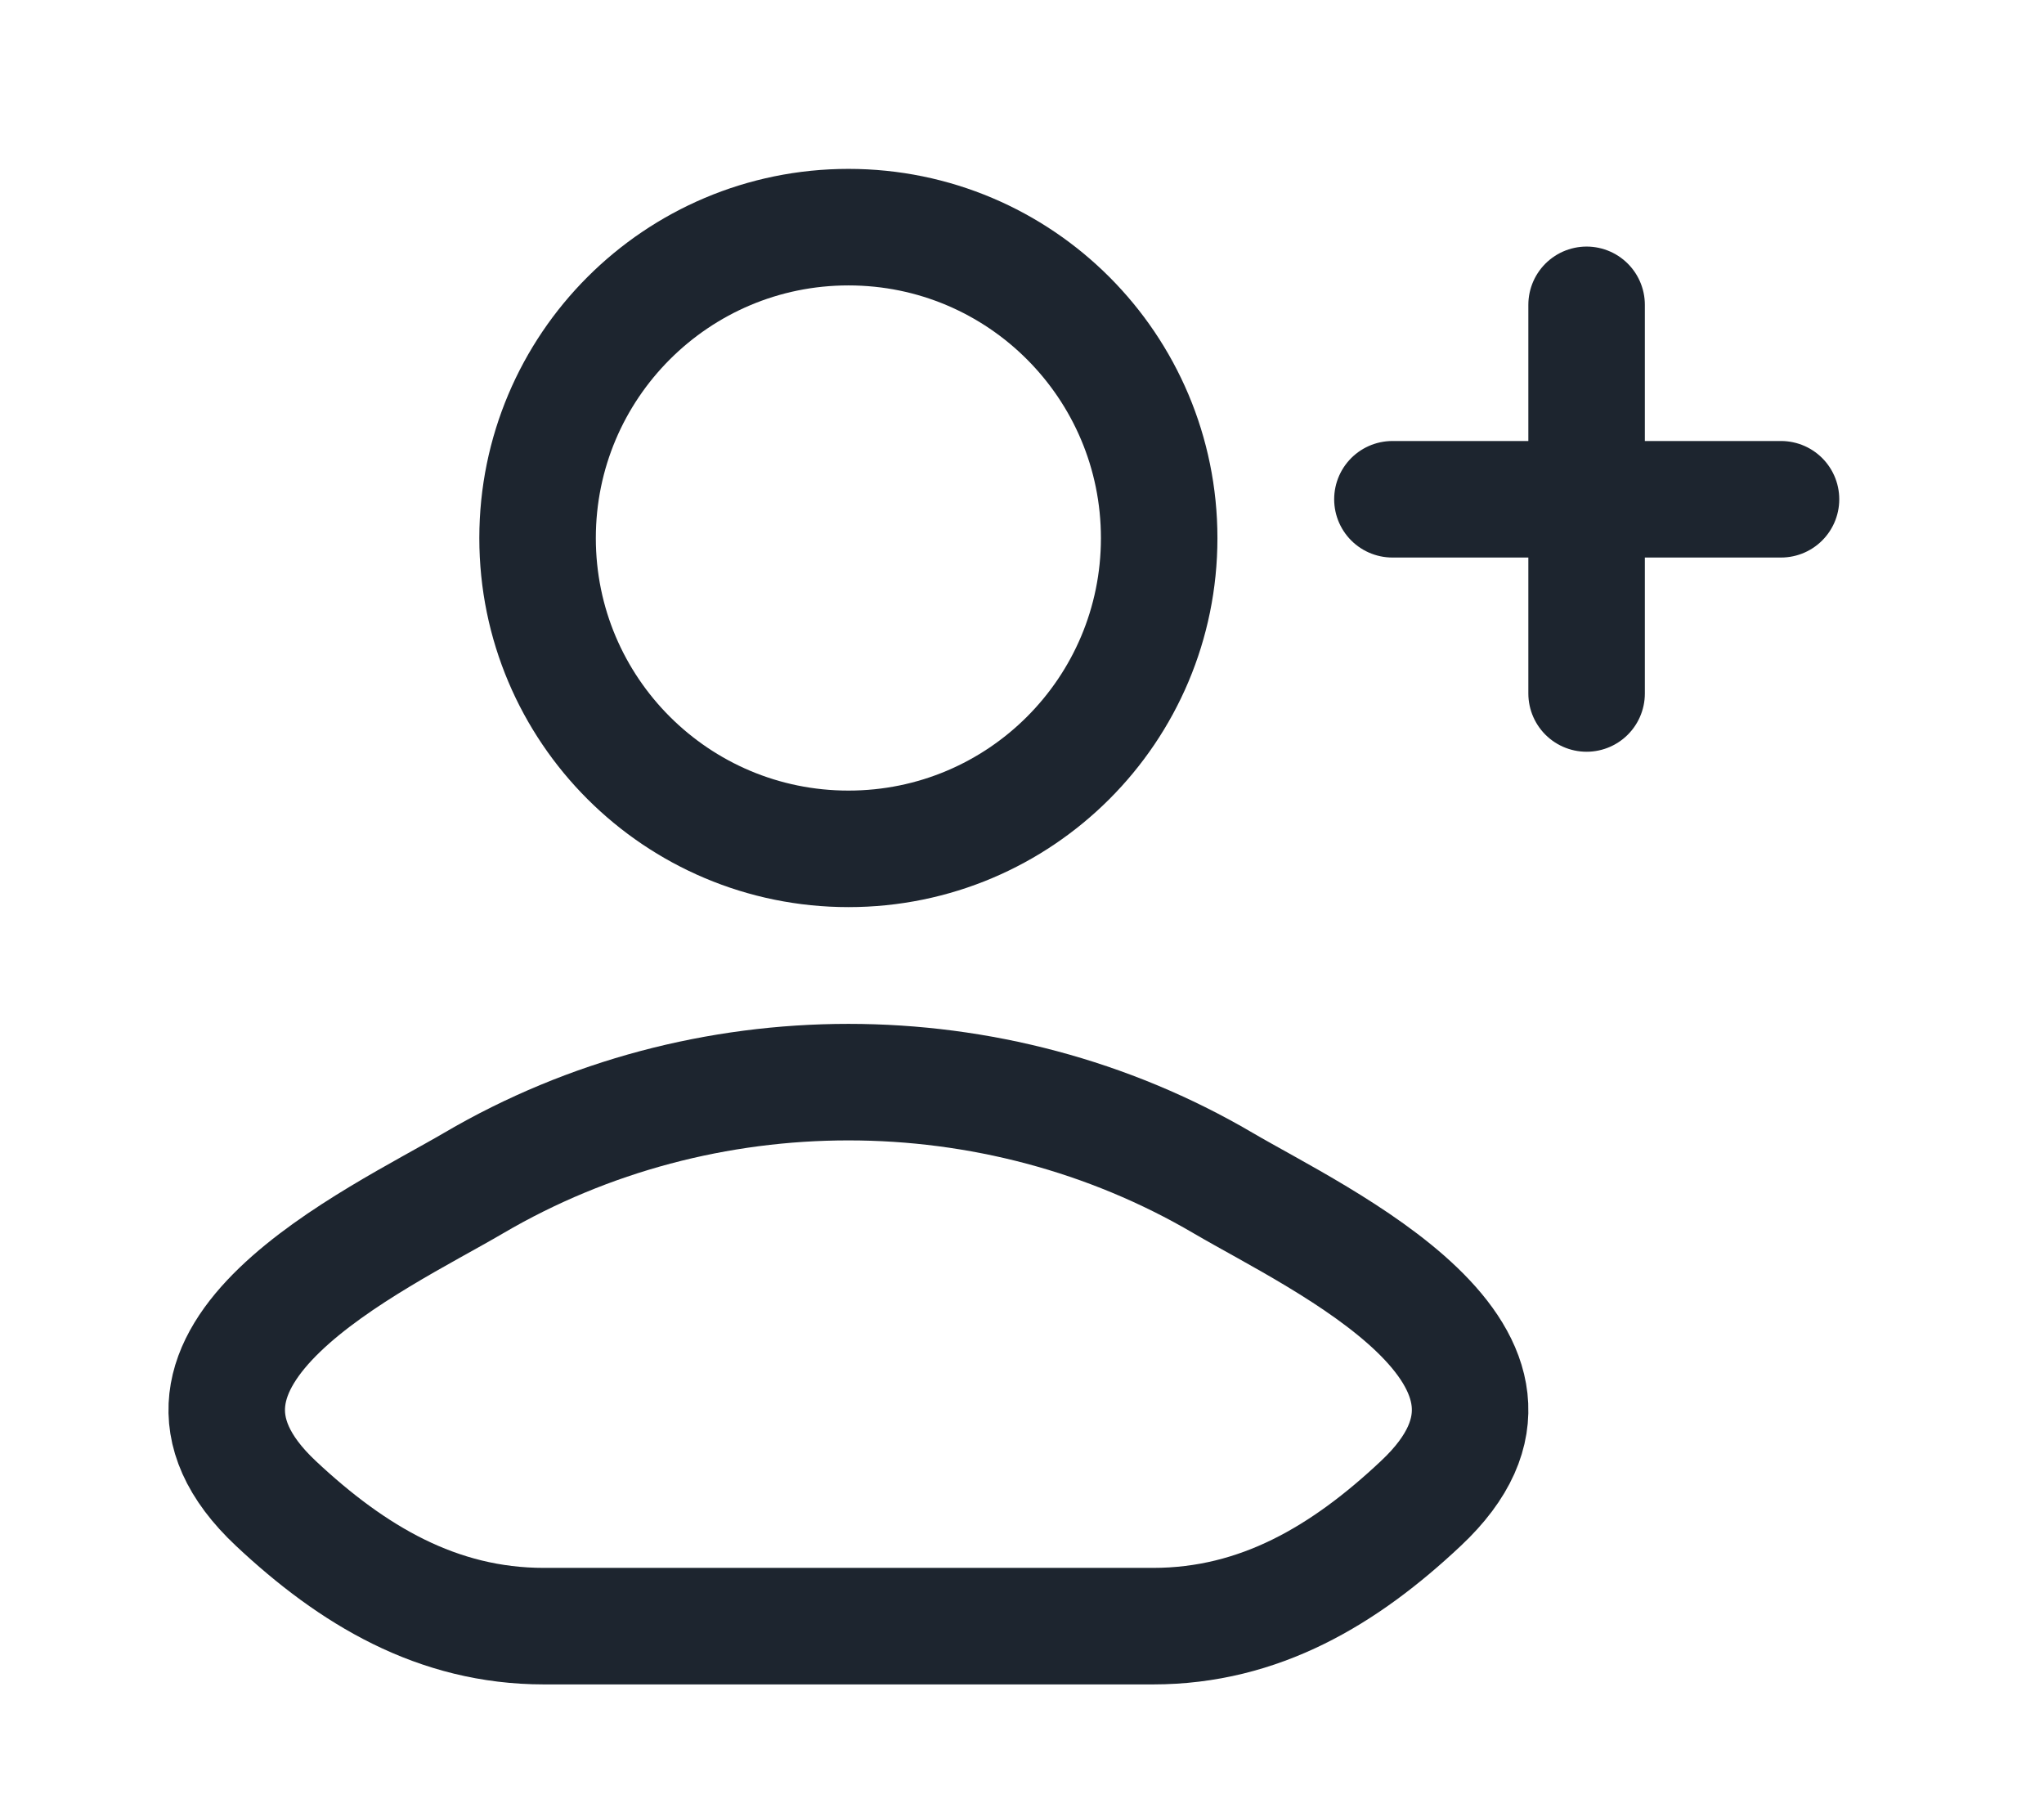 <?xml version="1.0" encoding="utf-8"?>
<svg xmlns="http://www.w3.org/2000/svg" fill="none" height="100%" overflow="visible" preserveAspectRatio="none" style="display: block;" viewBox="0 0 9 8" width="100%">
<g id="elements">
<path d="M2.086 5.208C1.656 5.46 0.528 5.975 1.215 6.619C1.551 6.934 1.925 7.159 2.395 7.159H5.077C5.547 7.159 5.921 6.934 6.256 6.619C6.944 5.975 5.815 5.46 5.385 5.208C4.376 4.616 3.096 4.616 2.086 5.208Z" id="Vector" stroke="#1D252F" stroke-linecap="round" stroke-linejoin="round" stroke-width="0.513"/>
<path d="M5.104 2.369C5.104 3.125 4.492 3.737 3.736 3.737C2.98 3.737 2.367 3.125 2.367 2.369C2.367 1.613 2.98 1 3.736 1C4.492 1 5.104 1.613 5.104 2.369Z" id="Vector_2" stroke="#1D252F" stroke-width="0.513"/>
<path d="M6.986 1.342V3.053M7.842 2.198L6.131 2.198" id="Vector_3" stroke="#1D252F" stroke-linecap="round" stroke-linejoin="round" stroke-width="0.513"/>
</g>
</svg>